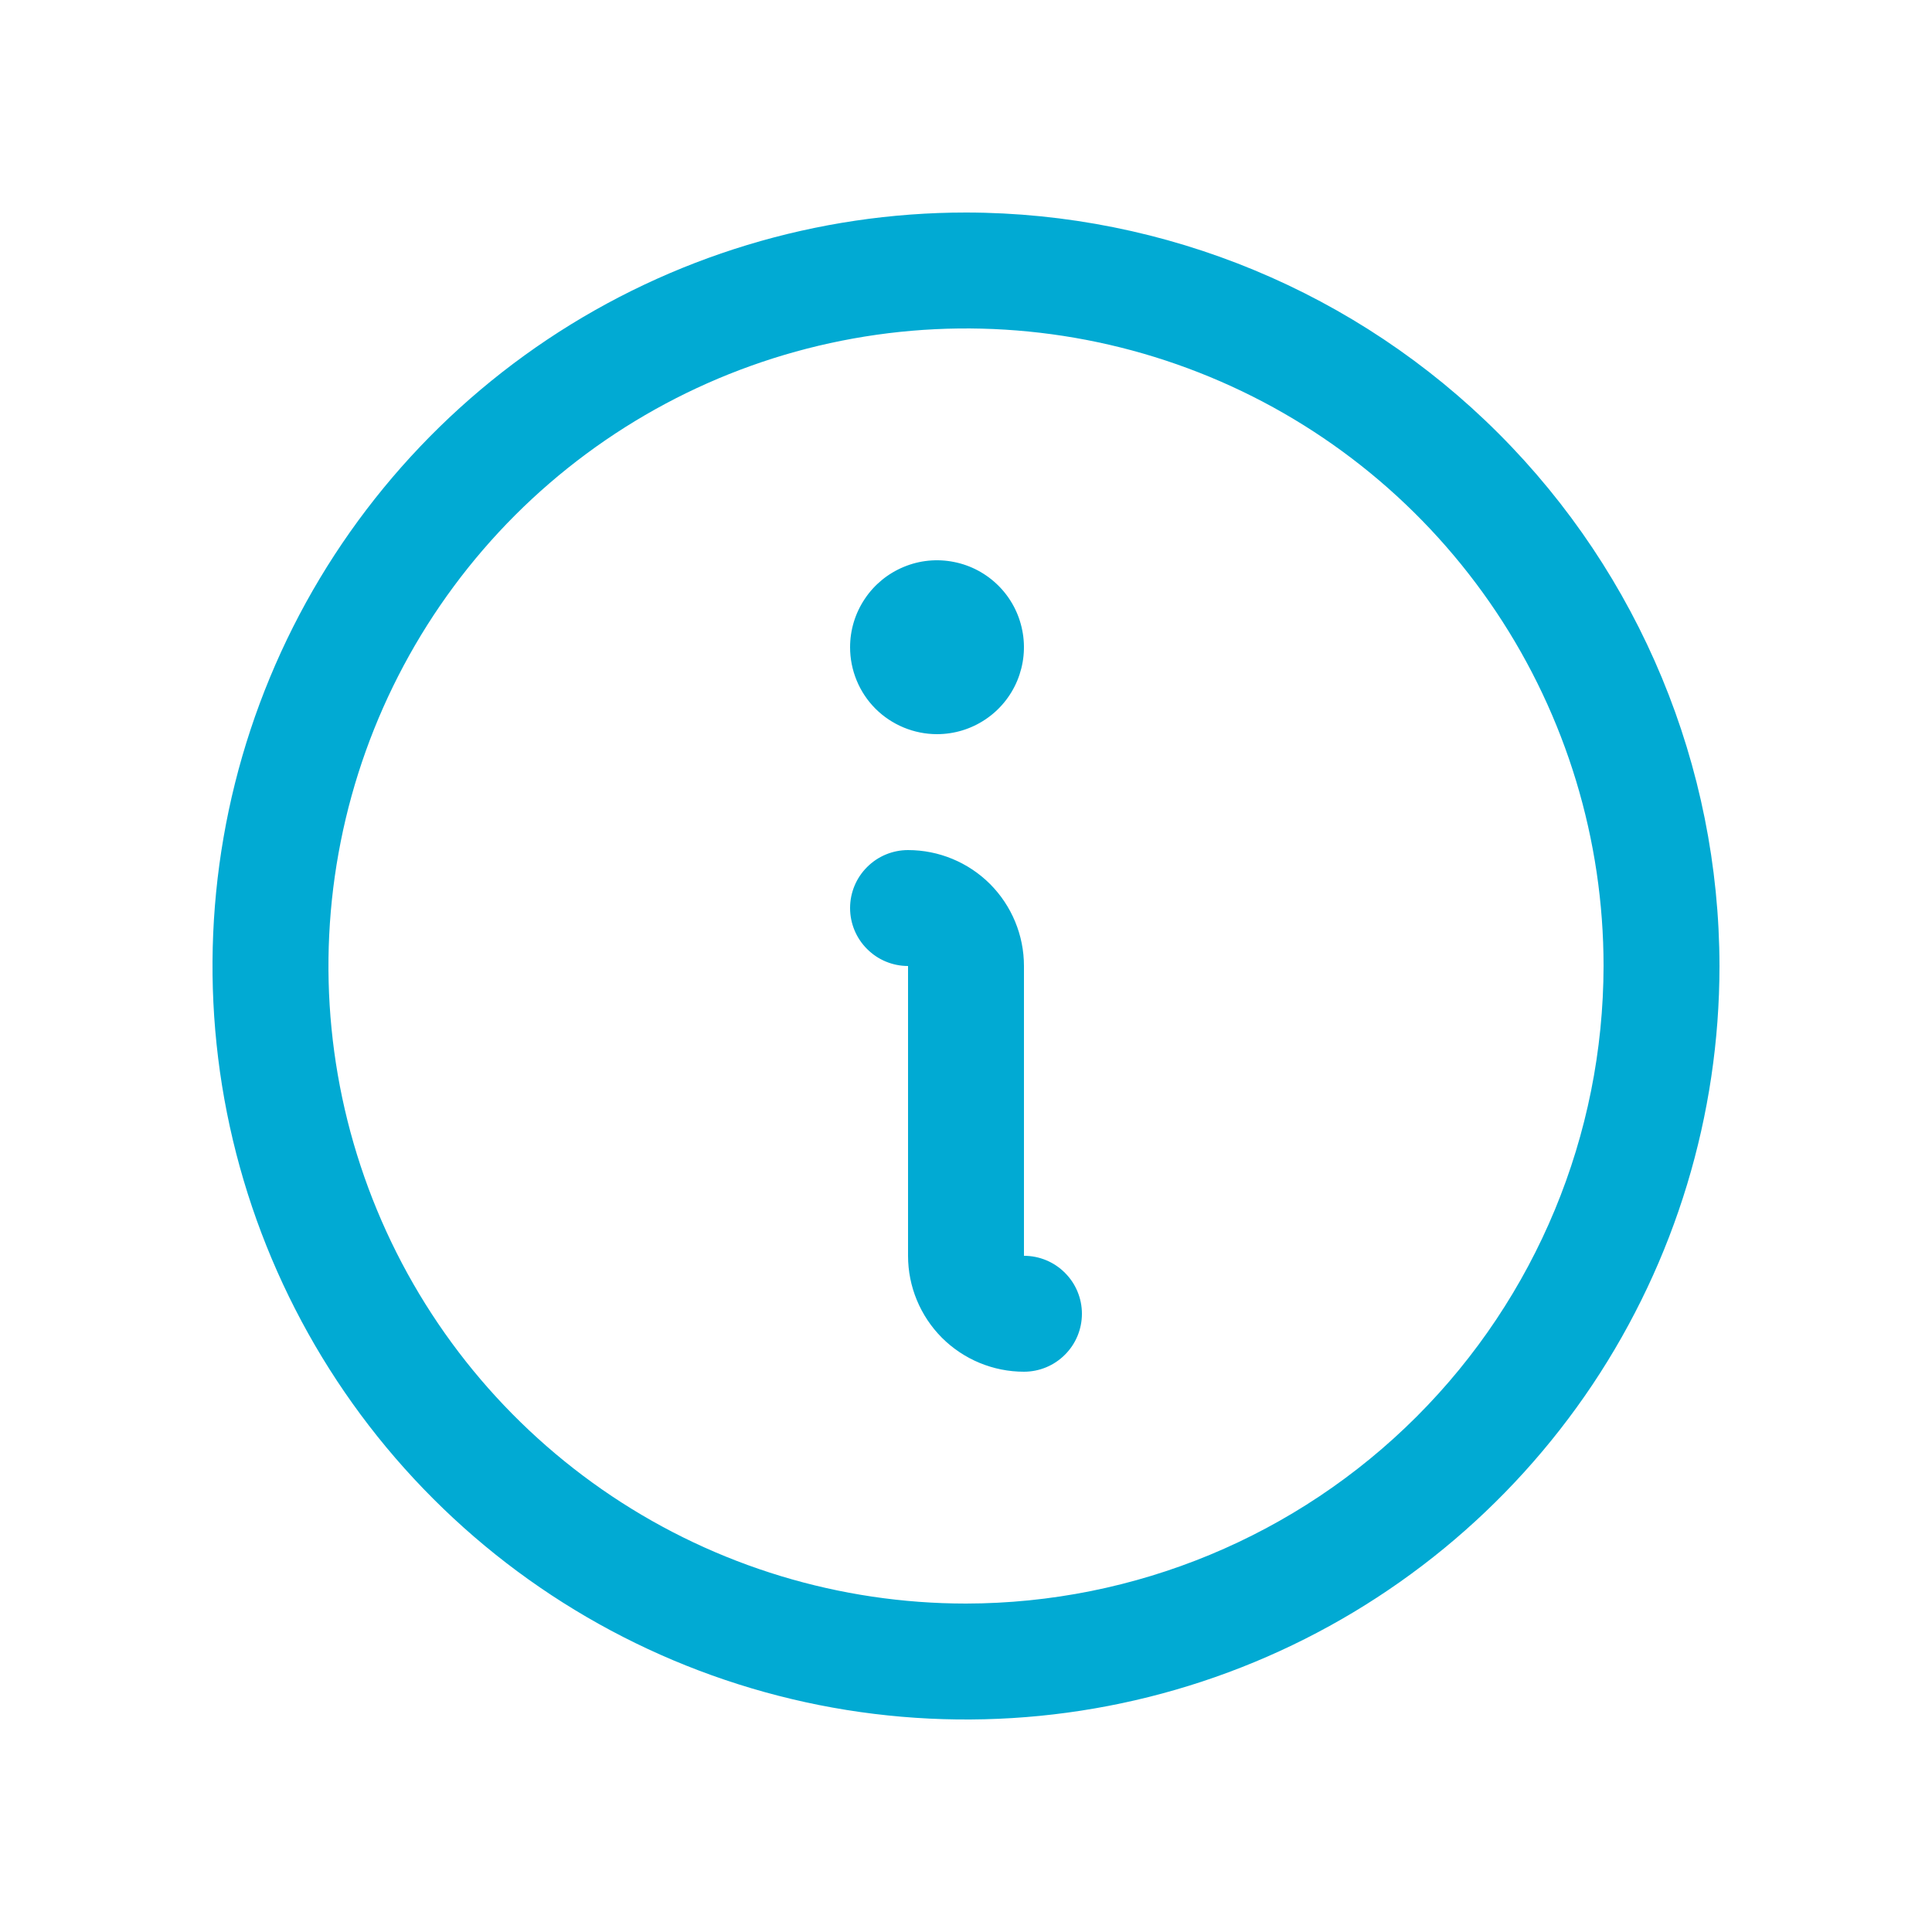 <svg width="25" height="25" viewBox="0 0 25 25" fill="none" xmlns="http://www.w3.org/2000/svg">
<path d="M12.5 2.75C10.572 2.75 8.687 3.322 7.083 4.393C5.48 5.465 4.23 6.987 3.492 8.769C2.754 10.55 2.561 12.511 2.937 14.402C3.314 16.293 4.242 18.031 5.606 19.394C6.969 20.758 8.707 21.686 10.598 22.063C12.489 22.439 14.45 22.246 16.231 21.508C18.013 20.77 19.535 19.52 20.607 17.917C21.678 16.313 22.25 14.428 22.25 12.5C22.247 9.915 21.219 7.437 19.391 5.609C17.563 3.781 15.085 2.753 12.5 2.75ZM12.5 20.75C10.868 20.75 9.273 20.266 7.917 19.36C6.56 18.453 5.502 17.165 4.878 15.657C4.254 14.15 4.09 12.491 4.409 10.89C4.727 9.29 5.513 7.82 6.666 6.666C7.82 5.513 9.29 4.727 10.89 4.409C12.491 4.09 14.15 4.254 15.657 4.878C17.165 5.502 18.453 6.56 19.36 7.917C20.266 9.273 20.75 10.868 20.75 12.5C20.747 14.687 19.878 16.784 18.331 18.331C16.784 19.878 14.687 20.747 12.5 20.75ZM14 17C14 17.199 13.921 17.39 13.78 17.53C13.64 17.671 13.449 17.75 13.25 17.75C12.852 17.75 12.471 17.592 12.189 17.311C11.908 17.029 11.75 16.648 11.75 16.25V12.5C11.551 12.5 11.36 12.421 11.22 12.28C11.079 12.14 11 11.949 11 11.75C11 11.551 11.079 11.36 11.22 11.22C11.36 11.079 11.551 11 11.75 11C12.148 11 12.529 11.158 12.811 11.439C13.092 11.721 13.25 12.102 13.25 12.5V16.25C13.449 16.25 13.64 16.329 13.78 16.47C13.921 16.61 14 16.801 14 17ZM11 8.375C11 8.152 11.066 7.935 11.19 7.75C11.313 7.565 11.489 7.421 11.694 7.336C11.9 7.25 12.126 7.228 12.345 7.272C12.563 7.315 12.763 7.422 12.921 7.58C13.078 7.737 13.185 7.937 13.228 8.156C13.272 8.374 13.249 8.6 13.164 8.806C13.079 9.011 12.935 9.187 12.75 9.31C12.565 9.434 12.348 9.5 12.125 9.5C11.827 9.5 11.54 9.381 11.329 9.171C11.118 8.96 11 8.673 11 8.375Z" fill="#01AAD3"/>
</svg>
